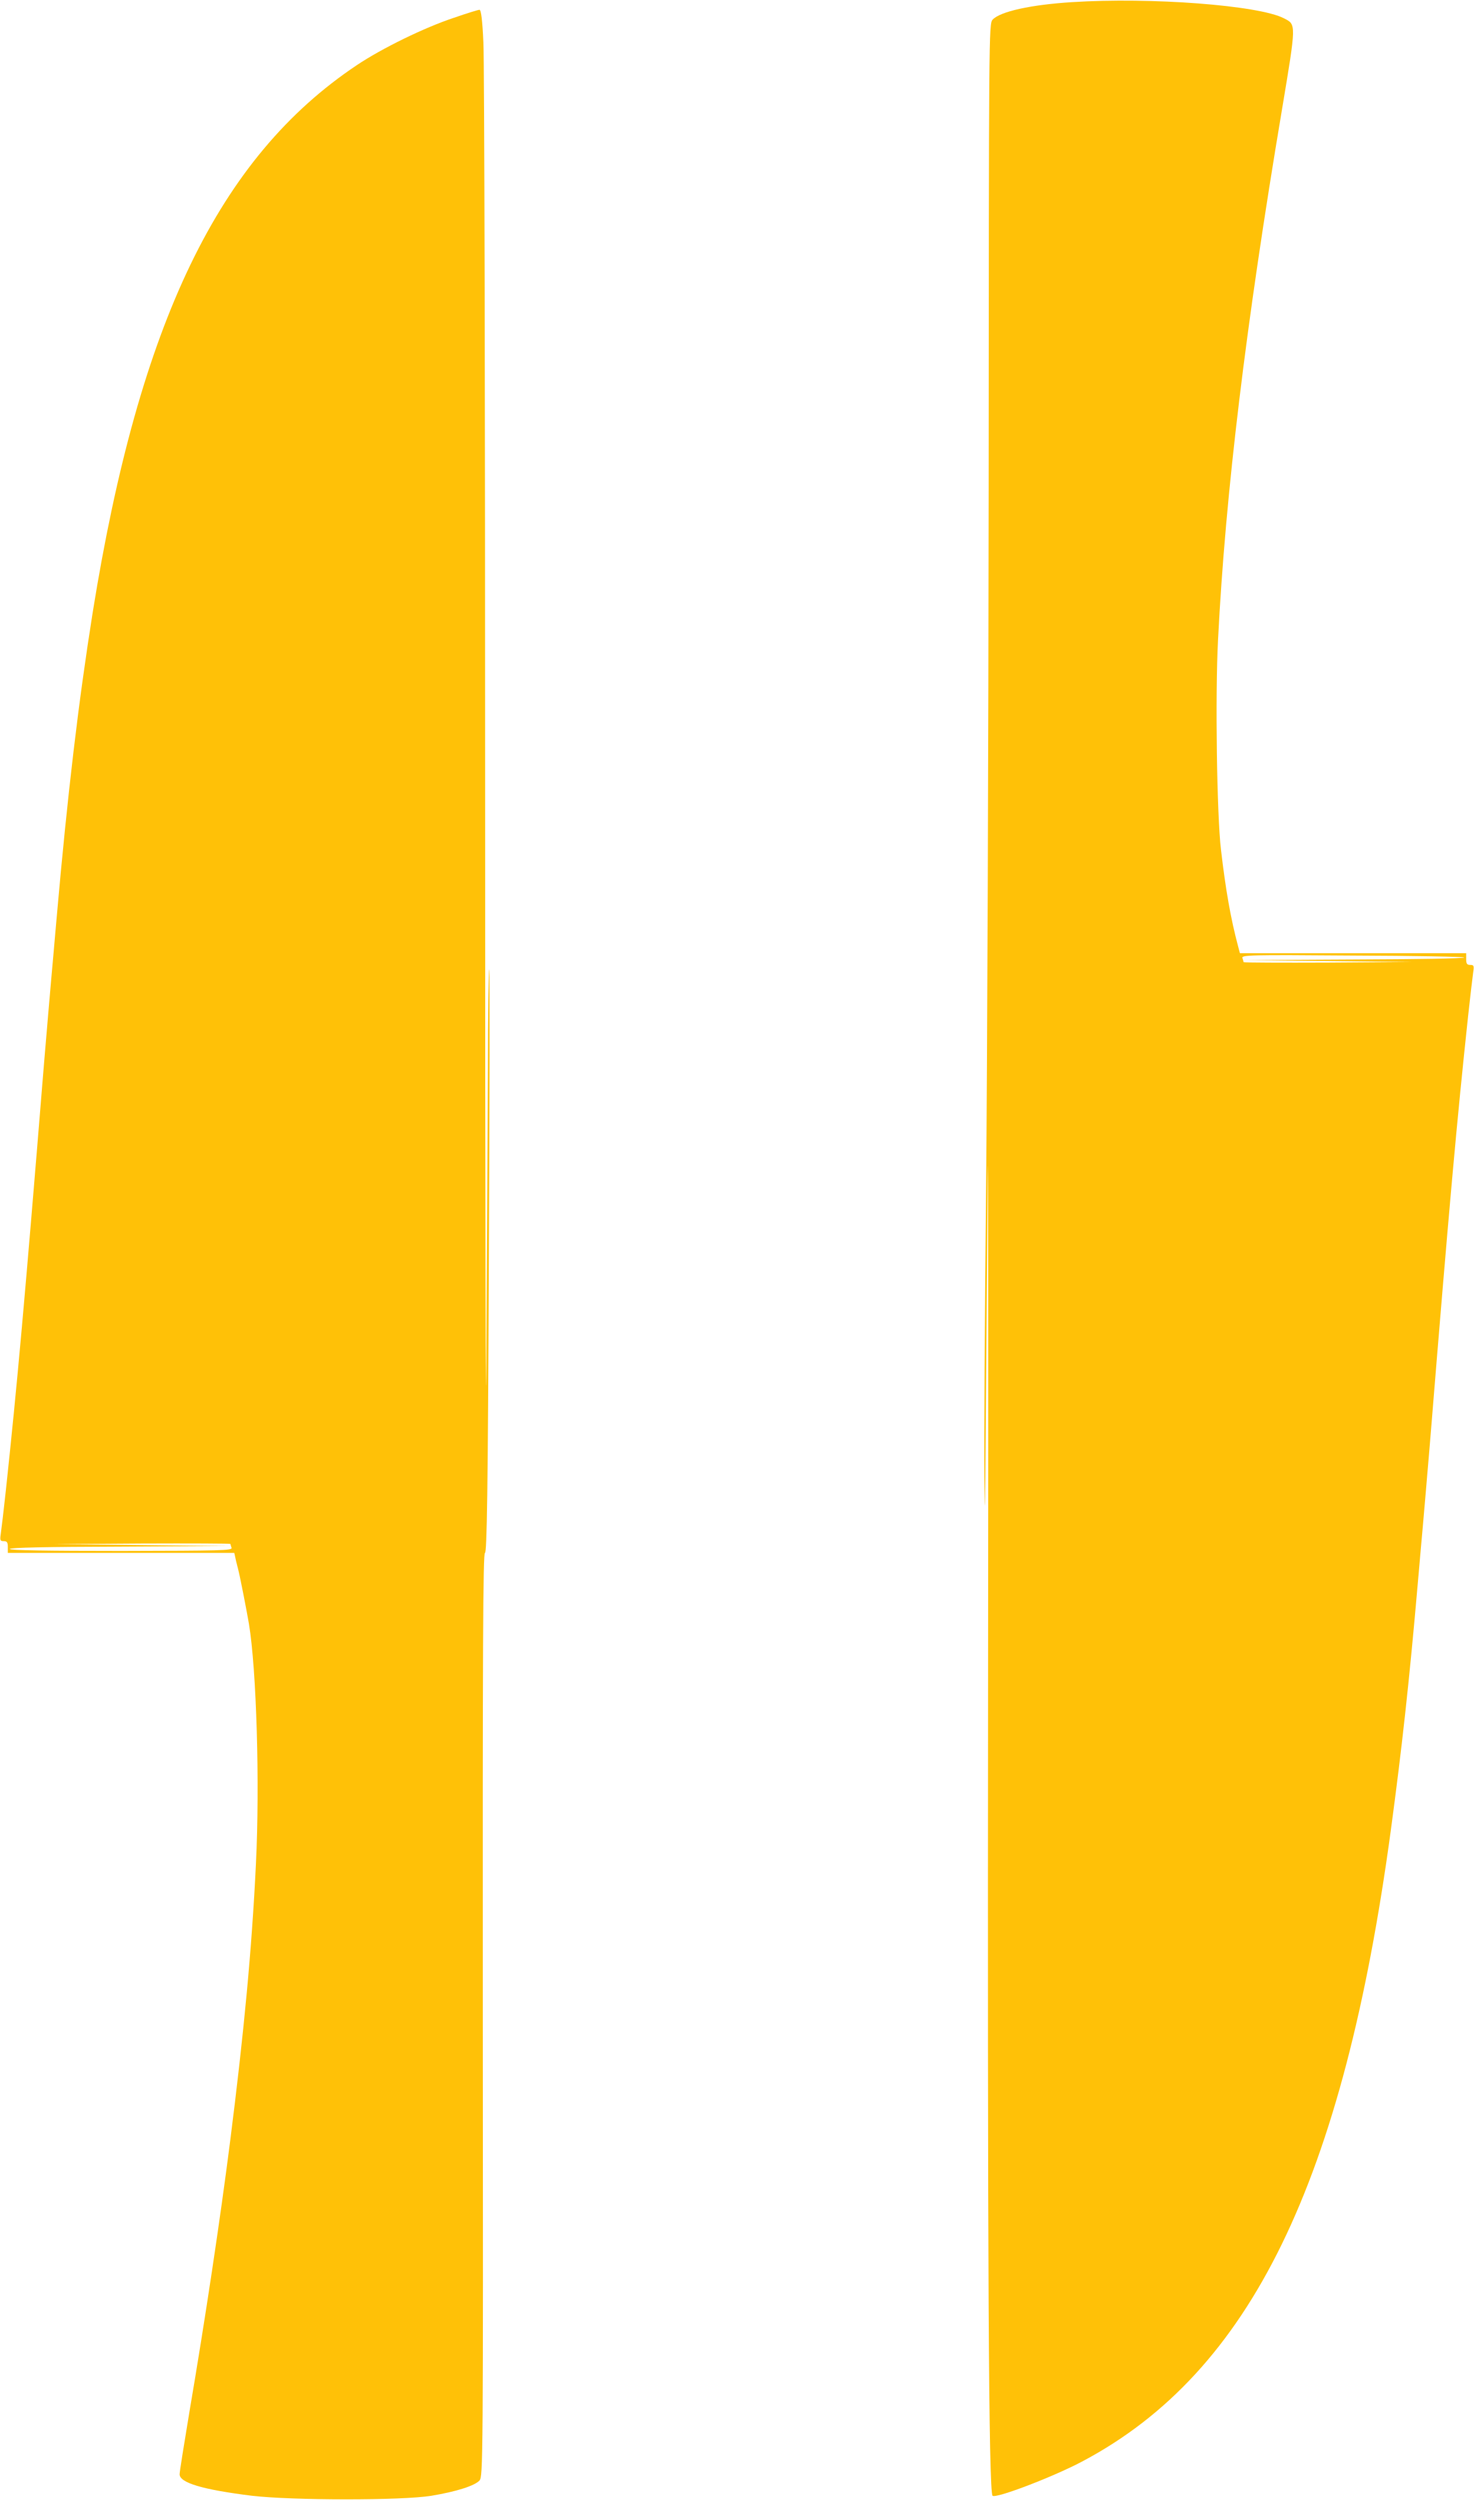 <?xml version="1.0" standalone="no"?>
<!DOCTYPE svg PUBLIC "-//W3C//DTD SVG 20010904//EN"
 "http://www.w3.org/TR/2001/REC-SVG-20010904/DTD/svg10.dtd">
<svg version="1.0" xmlns="http://www.w3.org/2000/svg"
 width="755pt" height="1280pt" viewBox="0 0 755 1280"
 preserveAspectRatio="xMidYMid meet">
<g transform="translate(0,1280) scale(0.1,-0.1)"
fill="#ffc107" stroke="none">
<path d="M5491 12789 c-210 -13 -369 -48 -407 -90 -19 -21 -19 -72 -20 -2403
-1 -1309 -7 -2914 -13 -3566 -7 -652 -11 -1324 -9 -1495 3 -240 4 -186 7 235
2 300 7 876 10 1280 3 404 4 -739 2 -2540 -3 -2984 3 -4168 23 -4187 16 -16
317 99 464 178 857 456 1332 1429 1576 3229 55 407 94 757 136 1240 11 129 25
282 30 340 5 58 21 242 35 410 99 1219 137 1637 195 2180 11 102 23 202 26
223 5 33 3 37 -15 37 -17 0 -21 6 -21 30 l0 30 -580 0 -579 0 -10 38 c-37 139
-63 286 -87 492 -21 176 -30 787 -15 1076 38 748 142 1610 328 2716 73 438 73
432 10 464 -128 67 -682 109 -1086 83z m2009 -4891 c0 -5 -253 -9 -562 -10
l-563 -3 430 -5 430 -5 -432 -3 c-238 -1 -433 0 -433 2 0 2 -3 12 -6 21 -6 16
33 17 565 13 314 -1 571 -6 571 -10z"/>
<path d="M2325 12709 c-151 -50 -370 -157 -498 -243 -706 -472 -1113 -1315
-1352 -2800 -73 -459 -129 -930 -185 -1566 -11 -129 -25 -282 -30 -340 -5 -58
-21 -242 -35 -410 -99 -1219 -137 -1637 -195 -2180 -11 -102 -23 -202 -26
-222 -5 -34 -3 -38 15 -38 17 0 21 -6 21 -30 l0 -30 580 0 580 0 6 -27 c3 -16
10 -41 14 -58 8 -29 41 -197 55 -278 39 -235 56 -818 36 -1227 -21 -438 -62
-870 -132 -1420 -51 -401 -128 -913 -209 -1389 -27 -162 -50 -305 -50 -318 0
-44 120 -79 370 -110 205 -24 768 -25 920 0 127 21 221 51 246 78 18 21 19 90
17 2385 -1 1887 1 2364 11 2364 10 0 15 308 20 1491 4 820 5 1493 2 1496 -3 4
-7 -227 -7 -513 -1 -285 -5 -958 -8 -1494 -3 -536 -6 726 -6 2805 0 2079 -4
3855 -9 3948 -5 114 -12 167 -20 167 -6 0 -65 -18 -131 -41z m-1145 -7813 c0
-2 3 -11 6 -20 5 -14 -54 -15 -565 -16 -380 0 -571 3 -571 10 0 7 190 11 563
12 l562 3 -450 5 -450 5 453 3 c248 1 452 0 452 -2z"/>
</g>
</svg>
